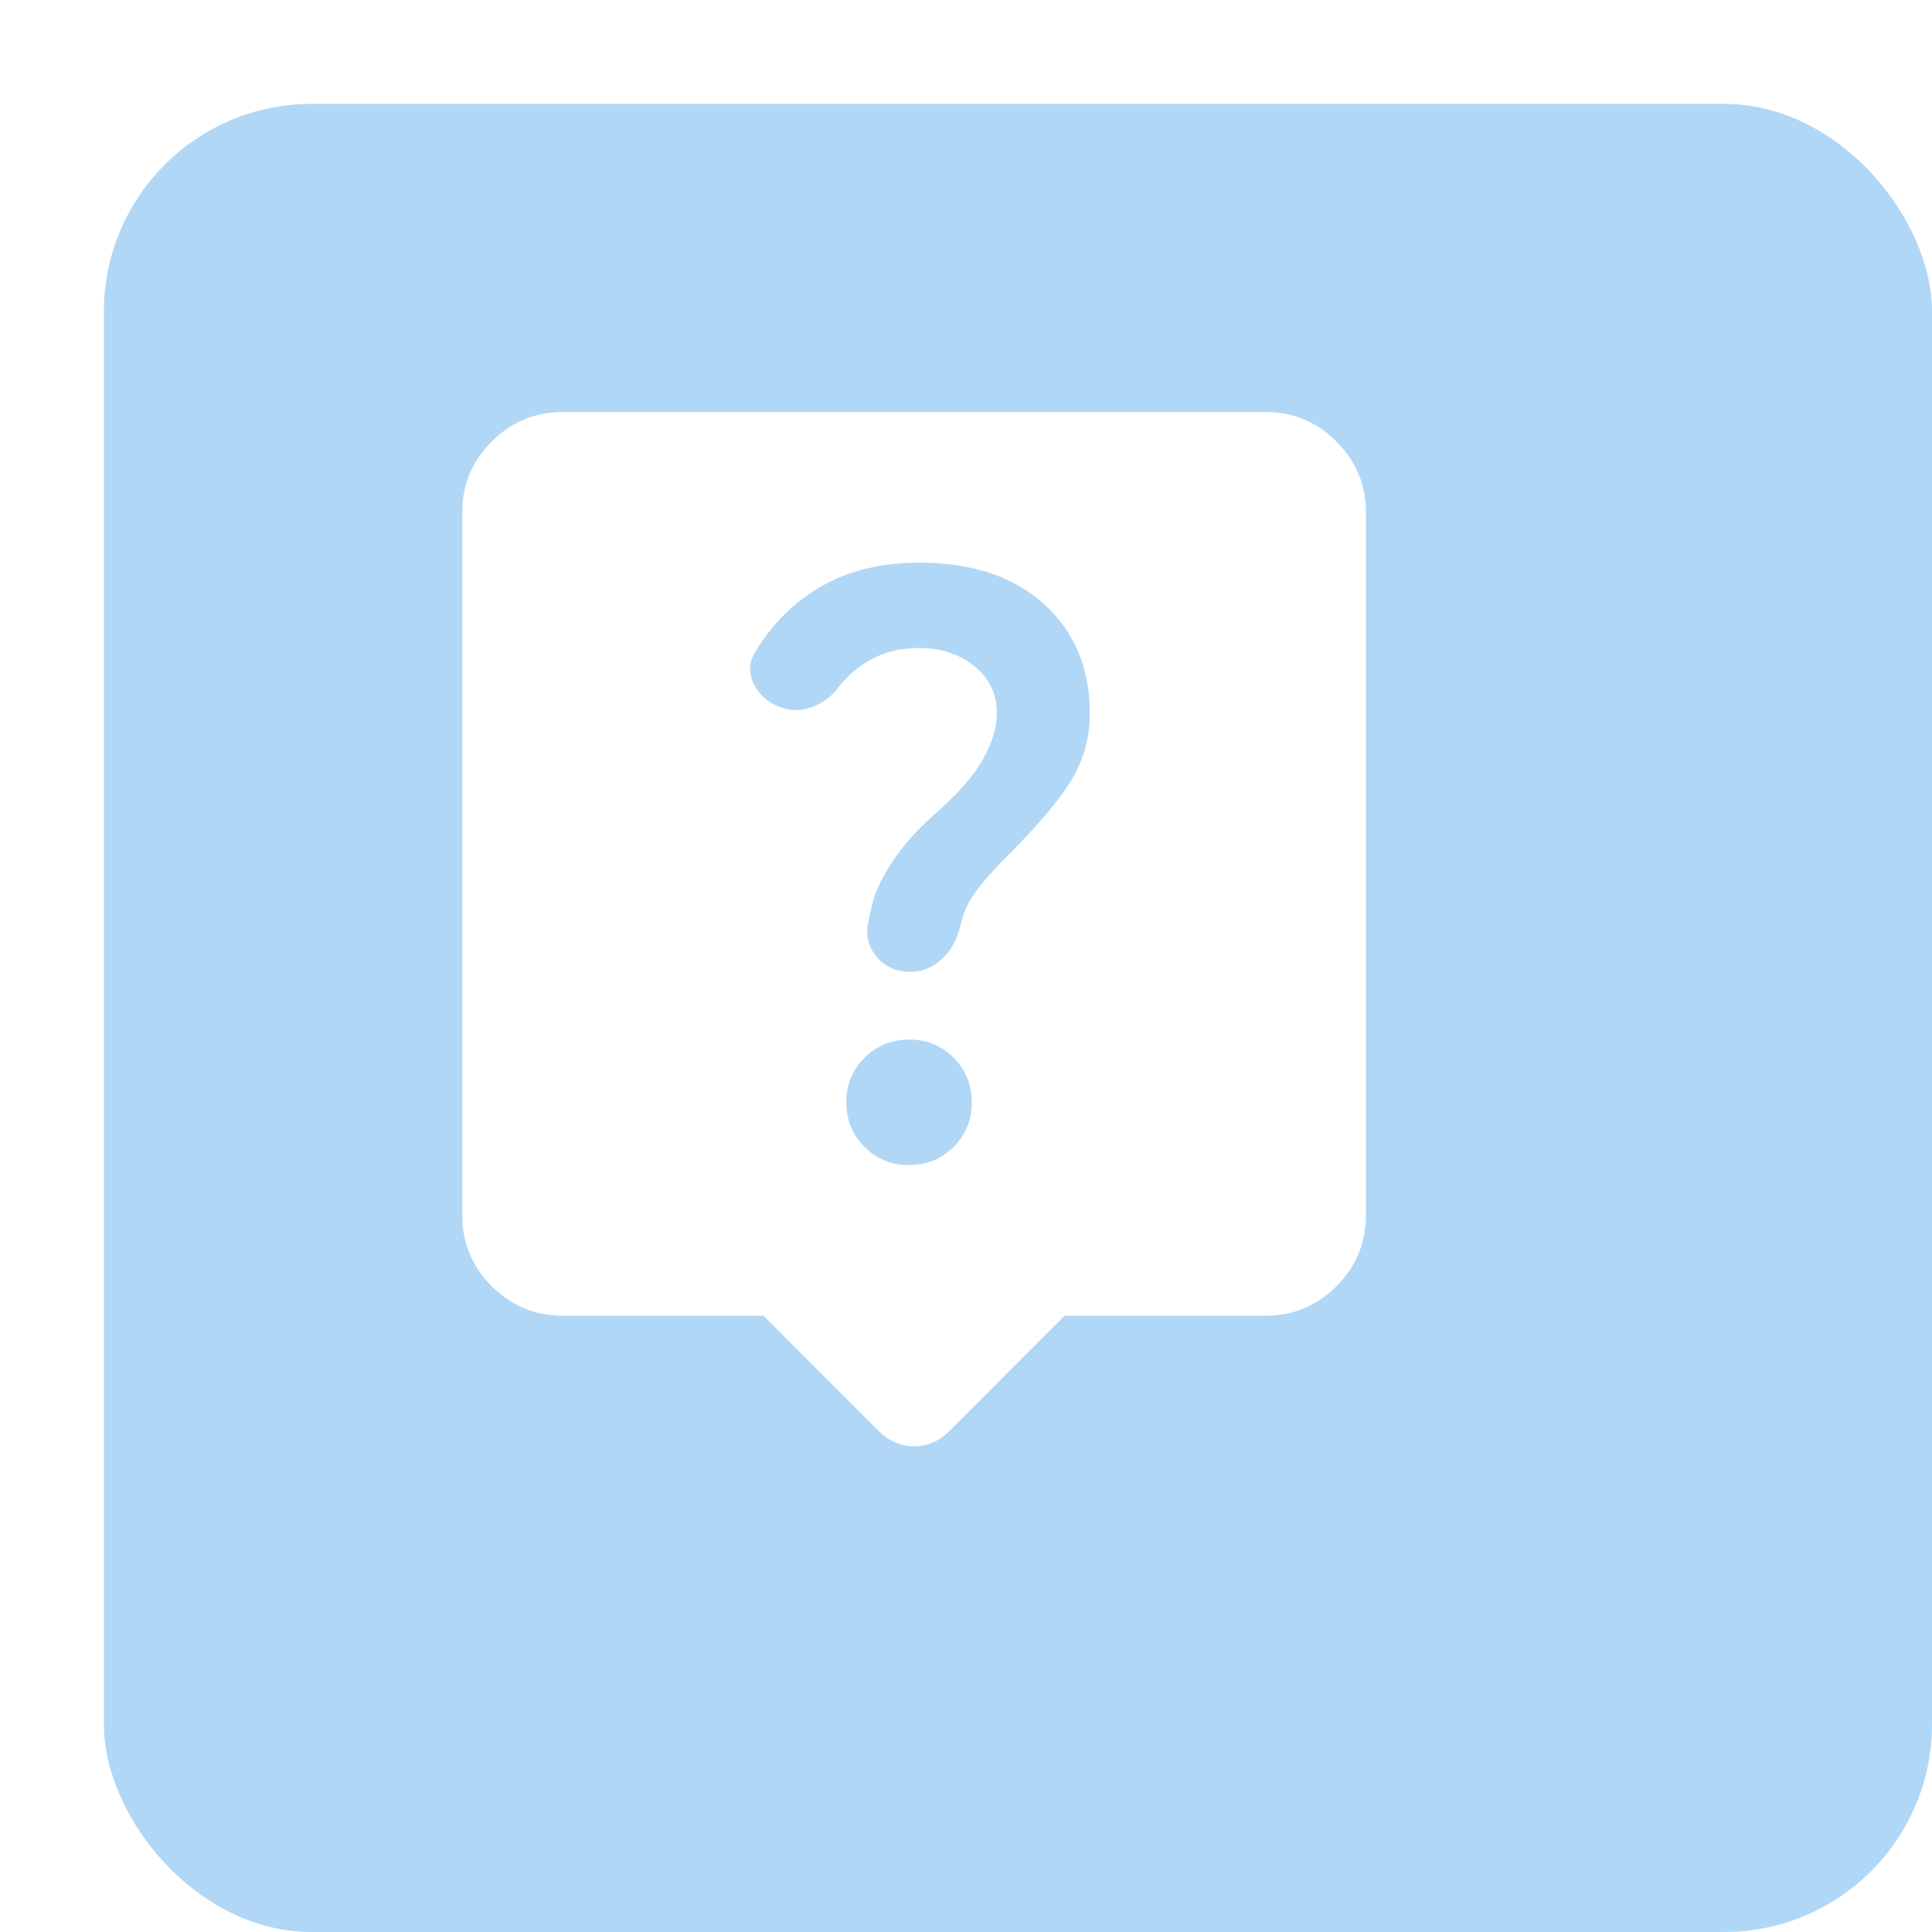 <?xml version="1.0" encoding="UTF-8"?>
<svg xmlns="http://www.w3.org/2000/svg" width="93" height="93" viewBox="0 0 93 93" fill="none">
  <g filter="url(#filter0_d_2712_1258)">
    <rect width="88" height="88" rx="10" fill="#B1D7F7"></rect>
  </g>
  <path d="M36.75 63.333H27.083C25.754 63.333 24.617 62.861 23.671 61.915C22.725 60.969 22.252 59.831 22.25 58.5V24.667C22.25 23.337 22.724 22.2 23.671 21.254C24.618 20.309 25.756 19.835 27.083 19.833H60.917C62.246 19.833 63.384 20.307 64.331 21.254C65.279 22.202 65.752 23.339 65.75 24.667V58.5C65.75 59.829 65.277 60.967 64.331 61.915C63.386 62.862 62.247 63.335 60.917 63.333H51.25L45.692 68.892C45.208 69.375 44.644 69.617 44 69.617C43.356 69.617 42.792 69.375 42.308 68.892L36.75 63.333ZM43.758 56.083C44.604 56.083 45.319 55.791 45.904 55.206C46.489 54.621 46.781 53.907 46.779 53.062C46.778 52.218 46.485 51.503 45.902 50.916C45.319 50.33 44.604 50.038 43.758 50.042C42.913 50.045 42.197 50.337 41.612 50.919C41.028 51.501 40.736 52.215 40.737 53.062C40.739 53.91 41.032 54.625 41.615 55.209C42.198 55.792 42.913 56.083 43.758 56.083ZM47.987 34.333C47.987 35.018 47.766 35.754 47.323 36.54C46.88 37.326 46.135 38.181 45.087 39.106C44.403 39.71 43.849 40.285 43.427 40.829C43.005 41.374 42.652 41.927 42.369 42.49C42.208 42.812 42.087 43.134 42.006 43.456C41.926 43.779 41.845 44.141 41.765 44.544C41.684 45.148 41.845 45.672 42.248 46.115C42.651 46.558 43.174 46.779 43.819 46.779C44.383 46.779 44.886 46.578 45.329 46.175C45.772 45.772 46.074 45.228 46.235 44.544C46.356 43.98 46.588 43.456 46.931 42.973C47.275 42.49 47.828 41.865 48.592 41.1C50.001 39.69 50.999 38.502 51.584 37.535C52.168 36.569 52.46 35.501 52.458 34.333C52.458 32.158 51.724 30.406 50.254 29.077C48.785 27.748 46.781 27.083 44.242 27.083C42.429 27.083 40.858 27.466 39.529 28.231C38.2 28.997 37.133 30.064 36.327 31.433C36.045 31.917 36.035 32.42 36.298 32.944C36.561 33.467 36.973 33.83 37.535 34.031C38.059 34.233 38.583 34.233 39.106 34.031C39.63 33.83 40.053 33.508 40.375 33.065C40.818 32.501 41.362 32.048 42.006 31.706C42.651 31.365 43.396 31.193 44.242 31.192C45.289 31.192 46.175 31.483 46.9 32.066C47.625 32.65 47.987 33.405 47.987 34.333Z" fill="white"></path>
  <defs>
    <filter id="filter0_d_2712_1258" x="0" y="0" width="93" height="93" filterUnits="userSpaceOnUse" color-interpolation-filters="sRGB">
      <feFlood flood-opacity="0" result="BackgroundImageFix"></feFlood>
      <feColorMatrix in="SourceAlpha" type="matrix" values="0 0 0 0 0 0 0 0 0 0 0 0 0 0 0 0 0 0 127 0" result="hardAlpha"></feColorMatrix>
      <feOffset dx="5" dy="5"></feOffset>
      <feComposite in2="hardAlpha" operator="out"></feComposite>
      <feColorMatrix type="matrix" values="0 0 0 0 0.53 0 0 0 0 0.72 0 0 0 0 0.881 0 0 0 1 0"></feColorMatrix>
      <feBlend mode="normal" in2="BackgroundImageFix" result="effect1_dropShadow_2712_1258"></feBlend>
      <feBlend mode="normal" in="SourceGraphic" in2="effect1_dropShadow_2712_1258" result="shape"></feBlend>
    </filter>
  </defs>
</svg>
